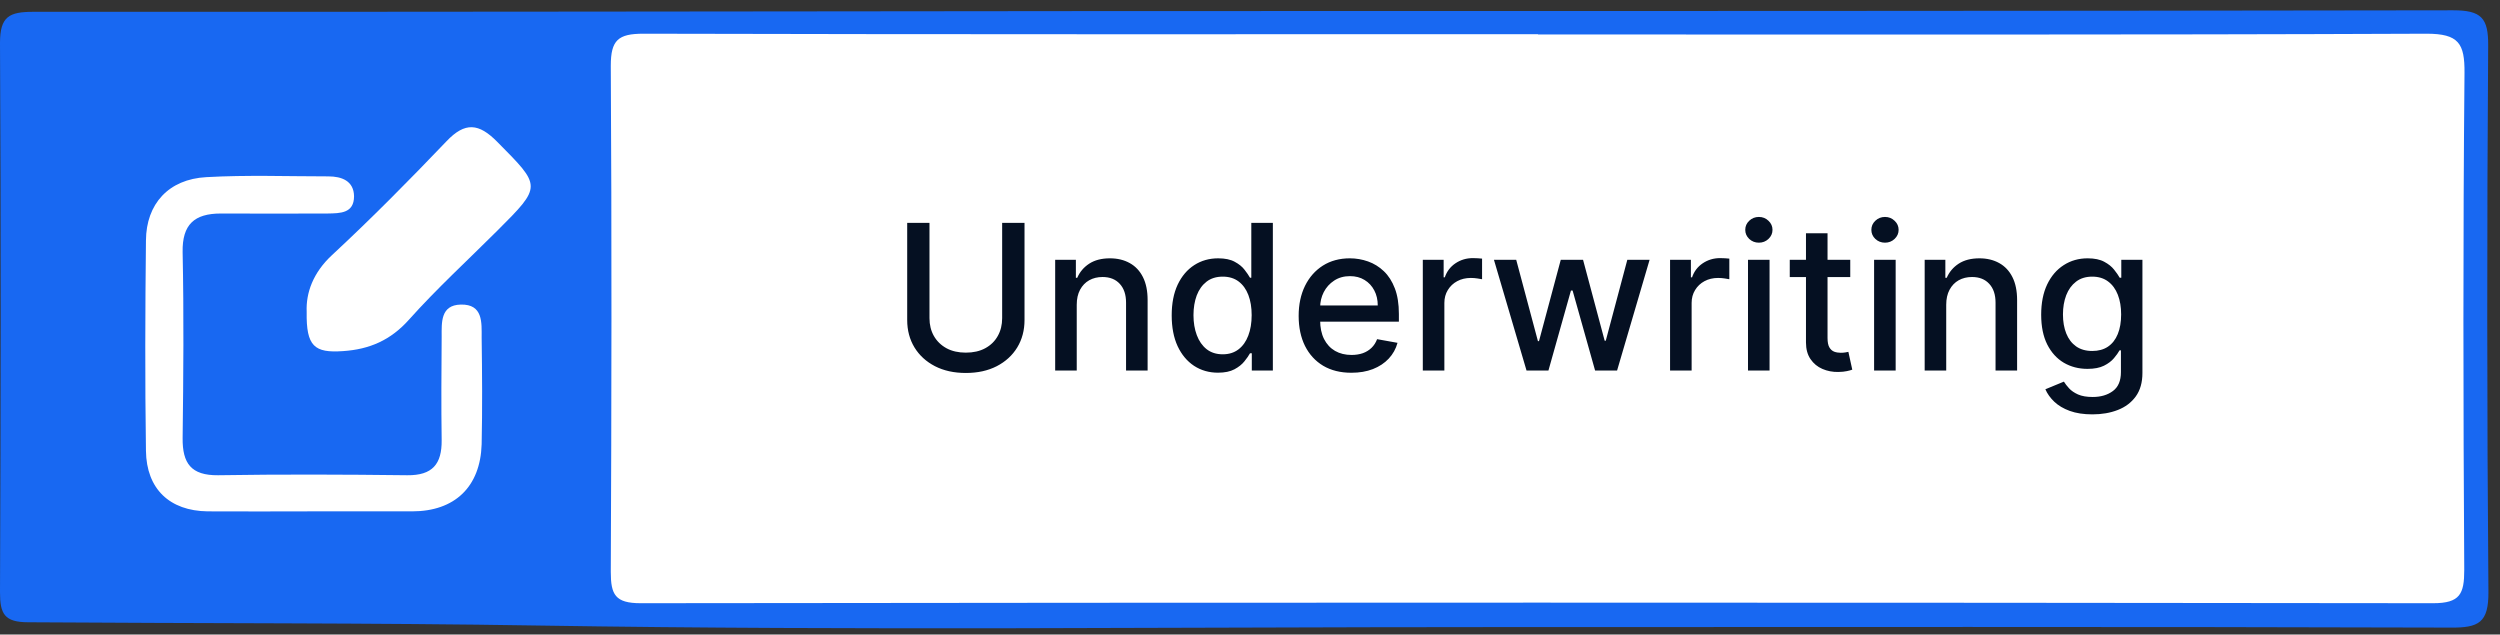 <svg xmlns="http://www.w3.org/2000/svg" width="197" height="50" viewBox="0 0 197 50" fill="none"><rect x="0" y="0" width="197" height="50" fill="#333333" stroke="none"/><path d="M117.252 49.415C92.364 49.415 67.497 49.696 42.63 49.295C29.162 49.074 15.695 49.134 2.228 49.034C0.341 49.034 0 48.373 0 46.669C0.06 32.238 0.08 17.827 0 3.396C0 1.292 0.723 0.931 2.629 0.931C31.029 0.951 59.449 0.891 87.848 0.871C122.992 0.871 158.155 0.871 193.299 0.811C195.526 0.811 196.088 1.412 196.068 3.597C195.968 17.947 195.968 32.278 196.088 46.629C196.108 49.074 195.326 49.475 193.098 49.455C167.829 49.375 142.54 49.415 117.272 49.415H117.252Z" fill="#1868F2"></path><path d="M121.186 2.716C144.528 2.716 167.87 2.756 191.212 2.656C193.741 2.656 194.223 3.418 194.203 5.743C194.082 18.791 194.102 31.859 194.183 44.907C194.183 46.791 193.861 47.533 191.734 47.533C144.649 47.472 97.563 47.472 50.478 47.533C48.471 47.533 48.13 46.851 48.13 45.067C48.19 31.779 48.21 18.47 48.13 5.182C48.13 3.157 48.712 2.656 50.699 2.656C74.201 2.716 97.704 2.696 121.206 2.696L121.186 2.716Z" fill="white"></path><path d="M24.527 40.295C21.797 40.295 19.068 40.315 16.358 40.295C13.368 40.255 11.541 38.532 11.501 35.525C11.421 29.993 11.441 24.481 11.501 18.95C11.521 16.063 13.287 14.119 16.258 13.959C19.449 13.778 22.66 13.899 25.872 13.899C26.935 13.899 27.879 14.259 27.899 15.462C27.899 16.825 26.795 16.805 25.811 16.825C23.002 16.825 20.192 16.845 17.402 16.825C15.315 16.825 14.351 17.687 14.391 19.872C14.492 24.762 14.452 29.632 14.391 34.523C14.371 36.507 15.054 37.469 17.181 37.449C22.159 37.369 27.116 37.389 32.093 37.449C34.081 37.469 34.823 36.567 34.803 34.683C34.763 31.957 34.783 29.232 34.803 26.526C34.803 25.423 34.703 24.04 36.308 24C38.075 23.96 37.954 25.423 37.954 26.606C37.994 29.412 38.014 32.218 37.954 35.004C37.854 38.371 35.827 40.295 32.475 40.295C29.826 40.295 27.176 40.295 24.547 40.295H24.527Z" fill="white"></path><path d="M24.166 24.561C24.105 23.077 24.667 21.494 26.152 20.111C29.263 17.225 32.254 14.198 35.184 11.132C36.649 9.588 37.733 9.709 39.178 11.172C42.67 14.699 42.731 14.639 39.178 18.187C36.85 20.512 34.422 22.736 32.234 25.182C30.789 26.805 29.123 27.527 27.035 27.667C24.768 27.828 24.125 27.286 24.166 24.581V24.561Z" fill="white"></path><path d="M78.97 17.561H80.732V25.214C80.732 26.029 80.54 26.75 80.158 27.379C79.775 28.004 79.237 28.497 78.544 28.856C77.851 29.212 77.038 29.39 76.107 29.39C75.179 29.39 74.368 29.212 73.675 28.856C72.982 28.497 72.444 28.004 72.061 27.379C71.679 26.75 71.487 26.029 71.487 25.214V17.561H73.243V25.072C73.243 25.599 73.359 26.067 73.59 26.476C73.825 26.885 74.156 27.207 74.584 27.442C75.012 27.673 75.52 27.788 76.107 27.788C76.698 27.788 77.207 27.673 77.635 27.442C78.067 27.207 78.397 26.885 78.624 26.476C78.855 26.067 78.97 25.599 78.97 25.072V17.561ZM84.847 24.015V29.197H83.148V20.47H84.779V21.89H84.886C85.087 21.428 85.402 21.057 85.83 20.777C86.261 20.497 86.805 20.356 87.46 20.356C88.055 20.356 88.576 20.481 89.023 20.731C89.47 20.978 89.817 21.345 90.063 21.834C90.309 22.322 90.432 22.926 90.432 23.646V29.197H88.733V23.851C88.733 23.218 88.568 22.724 88.239 22.368C87.909 22.008 87.457 21.828 86.881 21.828C86.487 21.828 86.136 21.913 85.83 22.084C85.527 22.254 85.286 22.504 85.108 22.834C84.934 23.159 84.847 23.553 84.847 24.015ZM95.978 29.368C95.273 29.368 94.644 29.188 94.091 28.828C93.542 28.464 93.11 27.947 92.796 27.277C92.485 26.603 92.33 25.794 92.33 24.851C92.33 23.907 92.487 23.101 92.801 22.43C93.12 21.76 93.555 21.247 94.108 20.89C94.661 20.534 95.288 20.356 95.989 20.356C96.531 20.356 96.966 20.447 97.296 20.629C97.629 20.807 97.886 21.015 98.068 21.254C98.254 21.493 98.398 21.703 98.5 21.885H98.603V17.561H100.301V29.197H98.642V27.839H98.5C98.398 28.025 98.25 28.237 98.057 28.476C97.868 28.714 97.606 28.923 97.273 29.101C96.94 29.279 96.508 29.368 95.978 29.368ZM96.353 27.919C96.841 27.919 97.254 27.79 97.591 27.532C97.932 27.271 98.19 26.909 98.364 26.447C98.542 25.985 98.631 25.447 98.631 24.834C98.631 24.228 98.544 23.697 98.37 23.243C98.195 22.788 97.94 22.434 97.603 22.18C97.265 21.926 96.849 21.799 96.353 21.799C95.841 21.799 95.415 21.932 95.074 22.197C94.733 22.462 94.476 22.824 94.301 23.282C94.131 23.741 94.046 24.258 94.046 24.834C94.046 25.417 94.133 25.942 94.307 26.407C94.481 26.873 94.739 27.243 95.08 27.515C95.424 27.784 95.849 27.919 96.353 27.919ZM106.487 29.373C105.628 29.373 104.887 29.19 104.266 28.822C103.648 28.451 103.171 27.93 102.834 27.26C102.501 26.585 102.334 25.796 102.334 24.89C102.334 23.997 102.501 23.209 102.834 22.527C103.171 21.845 103.641 21.313 104.243 20.93C104.849 20.548 105.557 20.356 106.368 20.356C106.86 20.356 107.338 20.438 107.8 20.601C108.262 20.764 108.677 21.019 109.044 21.368C109.412 21.716 109.701 22.169 109.914 22.726C110.126 23.279 110.232 23.951 110.232 24.743V25.345H103.294V24.072H108.567C108.567 23.625 108.476 23.23 108.294 22.885C108.112 22.536 107.857 22.262 107.527 22.061C107.201 21.86 106.819 21.76 106.379 21.76C105.902 21.76 105.485 21.877 105.129 22.112C104.777 22.343 104.504 22.646 104.311 23.021C104.122 23.392 104.027 23.796 104.027 24.231V25.226C104.027 25.809 104.129 26.305 104.334 26.714C104.542 27.123 104.832 27.436 105.203 27.652C105.575 27.864 106.008 27.97 106.504 27.97C106.826 27.97 107.12 27.924 107.385 27.834C107.65 27.739 107.879 27.599 108.073 27.413C108.266 27.228 108.414 26.998 108.516 26.726L110.124 27.015C109.995 27.489 109.764 27.904 109.431 28.26C109.101 28.612 108.686 28.887 108.186 29.084C107.69 29.277 107.124 29.373 106.487 29.373ZM112.117 29.197V20.47H113.759V21.856H113.85C114.009 21.387 114.289 21.017 114.691 20.748C115.096 20.476 115.554 20.339 116.066 20.339C116.172 20.339 116.297 20.343 116.441 20.351C116.588 20.358 116.704 20.368 116.787 20.379V22.004C116.719 21.985 116.598 21.964 116.423 21.942C116.249 21.915 116.075 21.902 115.901 21.902C115.499 21.902 115.141 21.987 114.827 22.157C114.516 22.324 114.27 22.557 114.088 22.856C113.906 23.152 113.816 23.489 113.816 23.868V29.197H112.117ZM120.29 29.197L117.722 20.47H119.477L121.188 26.879H121.273L122.989 20.47H124.744L126.449 26.851H126.534L128.233 20.47H129.989L127.426 29.197H125.693L123.921 22.896H123.79L122.017 29.197H120.29ZM131.601 29.197V20.47H133.243V21.856H133.334C133.493 21.387 133.773 21.017 134.175 20.748C134.58 20.476 135.039 20.339 135.55 20.339C135.656 20.339 135.781 20.343 135.925 20.351C136.073 20.358 136.188 20.368 136.271 20.379V22.004C136.203 21.985 136.082 21.964 135.908 21.942C135.734 21.915 135.559 21.902 135.385 21.902C134.984 21.902 134.626 21.987 134.311 22.157C134.001 22.324 133.754 22.557 133.573 22.856C133.391 23.152 133.3 23.489 133.3 23.868V29.197H131.601ZM137.742 29.197V20.47H139.441V29.197H137.742ZM138.6 19.123C138.304 19.123 138.05 19.025 137.838 18.828C137.63 18.627 137.526 18.389 137.526 18.112C137.526 17.832 137.63 17.593 137.838 17.396C138.05 17.195 138.304 17.095 138.6 17.095C138.895 17.095 139.147 17.195 139.355 17.396C139.567 17.593 139.673 17.832 139.673 18.112C139.673 18.389 139.567 18.627 139.355 18.828C139.147 19.025 138.895 19.123 138.6 19.123ZM145.8 20.47V21.834H141.033V20.47H145.8ZM142.311 18.379H144.01V26.635C144.01 26.964 144.059 27.212 144.158 27.379C144.256 27.542 144.383 27.654 144.539 27.714C144.698 27.771 144.87 27.799 145.056 27.799C145.192 27.799 145.311 27.79 145.414 27.771C145.516 27.752 145.595 27.737 145.652 27.726L145.959 29.129C145.86 29.167 145.72 29.205 145.539 29.243C145.357 29.284 145.129 29.307 144.857 29.311C144.41 29.319 143.993 29.239 143.607 29.072C143.22 28.906 142.908 28.648 142.669 28.299C142.431 27.951 142.311 27.514 142.311 26.987V18.379ZM147.679 29.197V20.47H149.378V29.197H147.679ZM148.537 19.123C148.242 19.123 147.988 19.025 147.776 18.828C147.567 18.627 147.463 18.389 147.463 18.112C147.463 17.832 147.567 17.593 147.776 17.396C147.988 17.195 148.242 17.095 148.537 17.095C148.833 17.095 149.084 17.195 149.293 17.396C149.505 17.593 149.611 17.832 149.611 18.112C149.611 18.389 149.505 18.627 149.293 18.828C149.084 19.025 148.833 19.123 148.537 19.123ZM153.362 24.015V29.197H151.664V20.47H153.294V21.89H153.402C153.603 21.428 153.917 21.057 154.345 20.777C154.777 20.497 155.321 20.356 155.976 20.356C156.571 20.356 157.092 20.481 157.539 20.731C157.985 20.978 158.332 21.345 158.578 21.834C158.825 22.322 158.948 22.926 158.948 23.646V29.197H157.249V23.851C157.249 23.218 157.084 22.724 156.754 22.368C156.425 22.008 155.972 21.828 155.396 21.828C155.003 21.828 154.652 21.913 154.345 22.084C154.042 22.254 153.802 22.504 153.624 22.834C153.45 23.159 153.362 23.553 153.362 24.015ZM164.885 32.652C164.192 32.652 163.595 32.561 163.095 32.379C162.599 32.197 162.194 31.957 161.879 31.657C161.565 31.358 161.33 31.031 161.175 30.674L162.635 30.072C162.737 30.239 162.874 30.415 163.044 30.601C163.218 30.79 163.453 30.951 163.749 31.084C164.048 31.216 164.432 31.282 164.902 31.282C165.546 31.282 166.078 31.125 166.499 30.811C166.919 30.5 167.129 30.004 167.129 29.322V27.606H167.021C166.919 27.792 166.771 27.998 166.578 28.226C166.389 28.453 166.128 28.65 165.794 28.817C165.461 28.983 165.027 29.067 164.493 29.067C163.804 29.067 163.182 28.906 162.629 28.584C162.08 28.258 161.645 27.779 161.323 27.146C161.004 26.51 160.845 25.728 160.845 24.799C160.845 23.872 161.003 23.076 161.317 22.413C161.635 21.75 162.071 21.243 162.624 20.89C163.177 20.534 163.804 20.356 164.504 20.356C165.046 20.356 165.484 20.447 165.817 20.629C166.15 20.807 166.41 21.015 166.595 21.254C166.785 21.493 166.931 21.703 167.033 21.885H167.158V20.47H168.823V29.39C168.823 30.14 168.648 30.756 168.3 31.237C167.951 31.718 167.48 32.074 166.885 32.305C166.294 32.536 165.628 32.652 164.885 32.652ZM164.868 27.657C165.357 27.657 165.77 27.544 166.107 27.317C166.448 27.085 166.705 26.756 166.879 26.328C167.057 25.896 167.146 25.379 167.146 24.777C167.146 24.19 167.059 23.673 166.885 23.226C166.711 22.779 166.455 22.43 166.118 22.18C165.781 21.926 165.364 21.799 164.868 21.799C164.357 21.799 163.931 21.932 163.59 22.197C163.249 22.459 162.991 22.815 162.817 23.265C162.646 23.716 162.561 24.22 162.561 24.777C162.561 25.349 162.648 25.851 162.823 26.282C162.997 26.714 163.254 27.051 163.595 27.294C163.94 27.536 164.364 27.657 164.868 27.657Z" fill="#051022"></path></svg>
